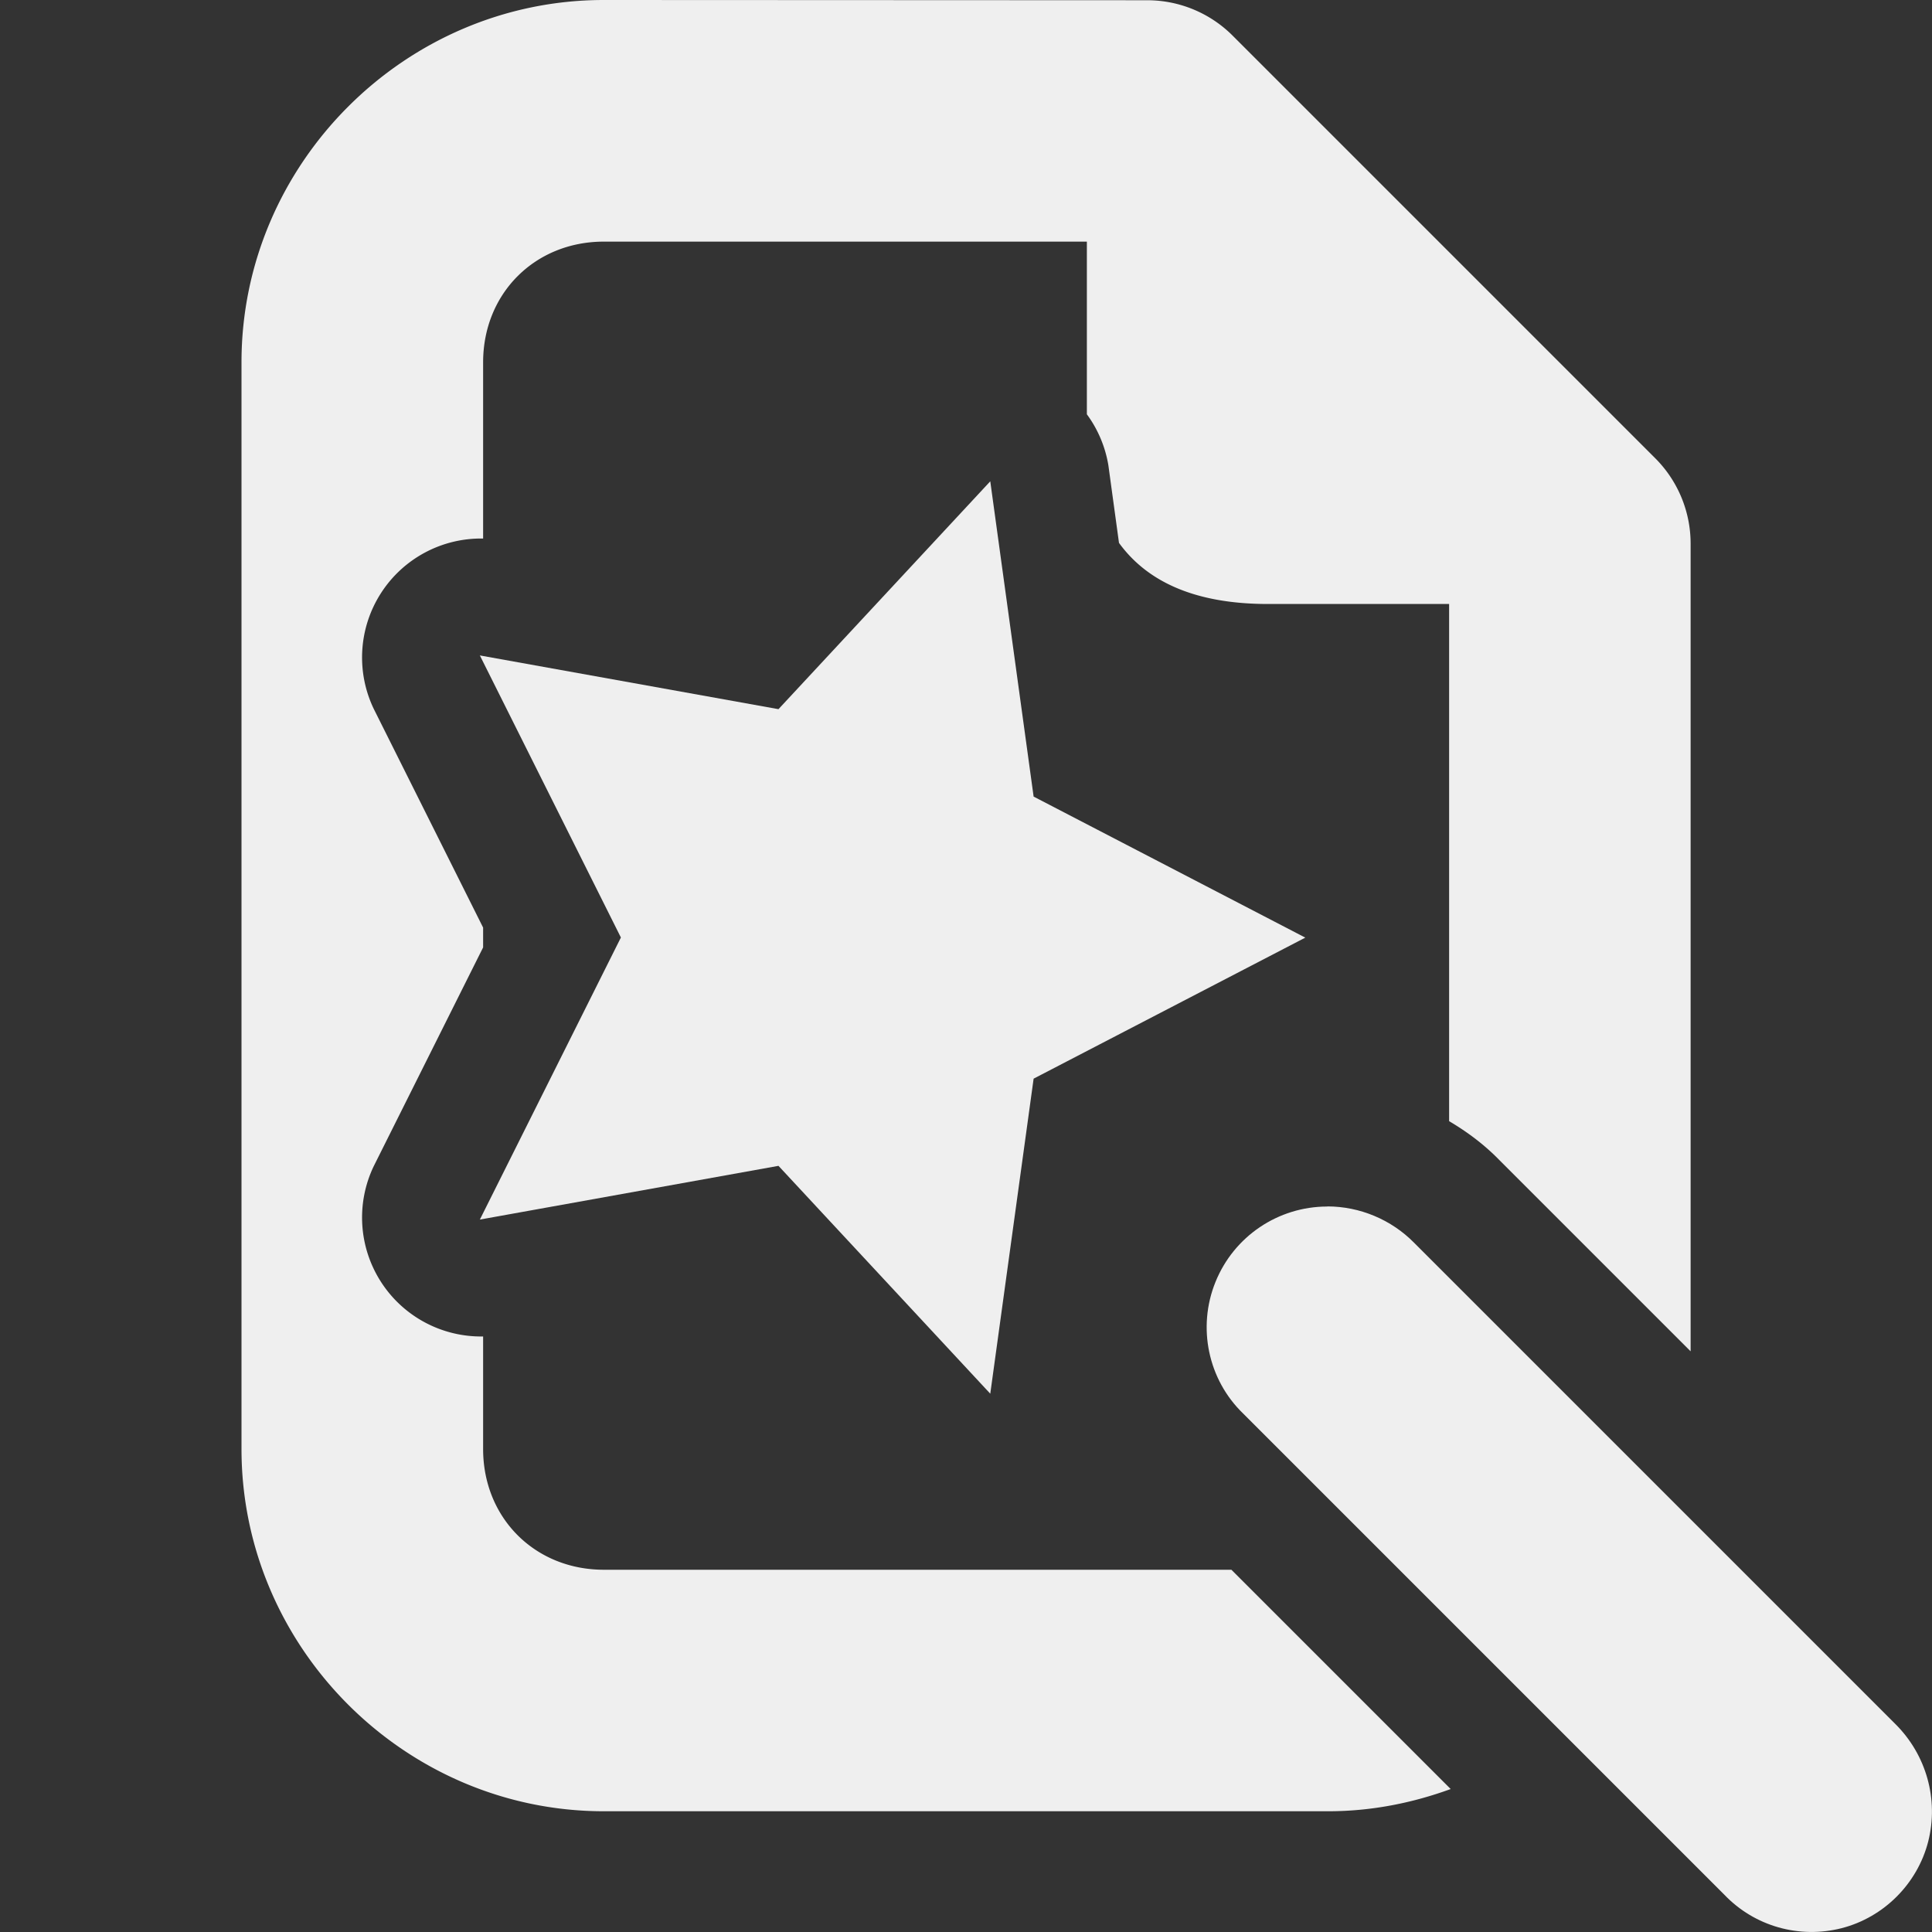 <svg viewBox="0 0 16 16" xmlns="http://www.w3.org/2000/svg"><rect x="0" y="0" width="16" height="16" fill="#333333" stroke="none"/><g fill="#efefef"><path d="m5 0c-1.645 0-3 1.355-3 3v9c0 1.645 1.355 3 3 3h6c.356 0 .696-.068 1.014-.184l-1.816-1.816h-5.197c-.571 0-1-.429-1-1v-.932a.985.985 0 0 1 -.906-1.41l.906-1.812v-.164l-.906-1.812a.985.985 0 0 1 .906-1.41v-1.459c0-.571.429-1 1-1h4v1.43a.985.985 0 0 1 .178.422l.088.643c.244.336.654.506 1.234.506h1.5v4.283c.149.088.29.193.414.32l1.586 1.586v-6.689a1 1 0 0 0 -.293-.707l-3.5-3.5a1 1 0 0 0 -.707-.293z"/><path d="m8.201 3.986-1.754 1.887-2.473-.445 1.168 2.336-1.168 2.336 2.473-.445 1.754 1.887.359-2.609 2.25-1.168-2.25-1.168zm2.791 6.006c-.406 0-.773.246-.926.625-.152.375-.062.809.23 1.09l3.984 3.984c.25.262.621.367.973.277.348-.09.625-.367.715-.715.09-.352-.016-.723-.273-.977l-3.984-3.984c-.188-.191-.449-.301-.719-.301z"/></g></svg>